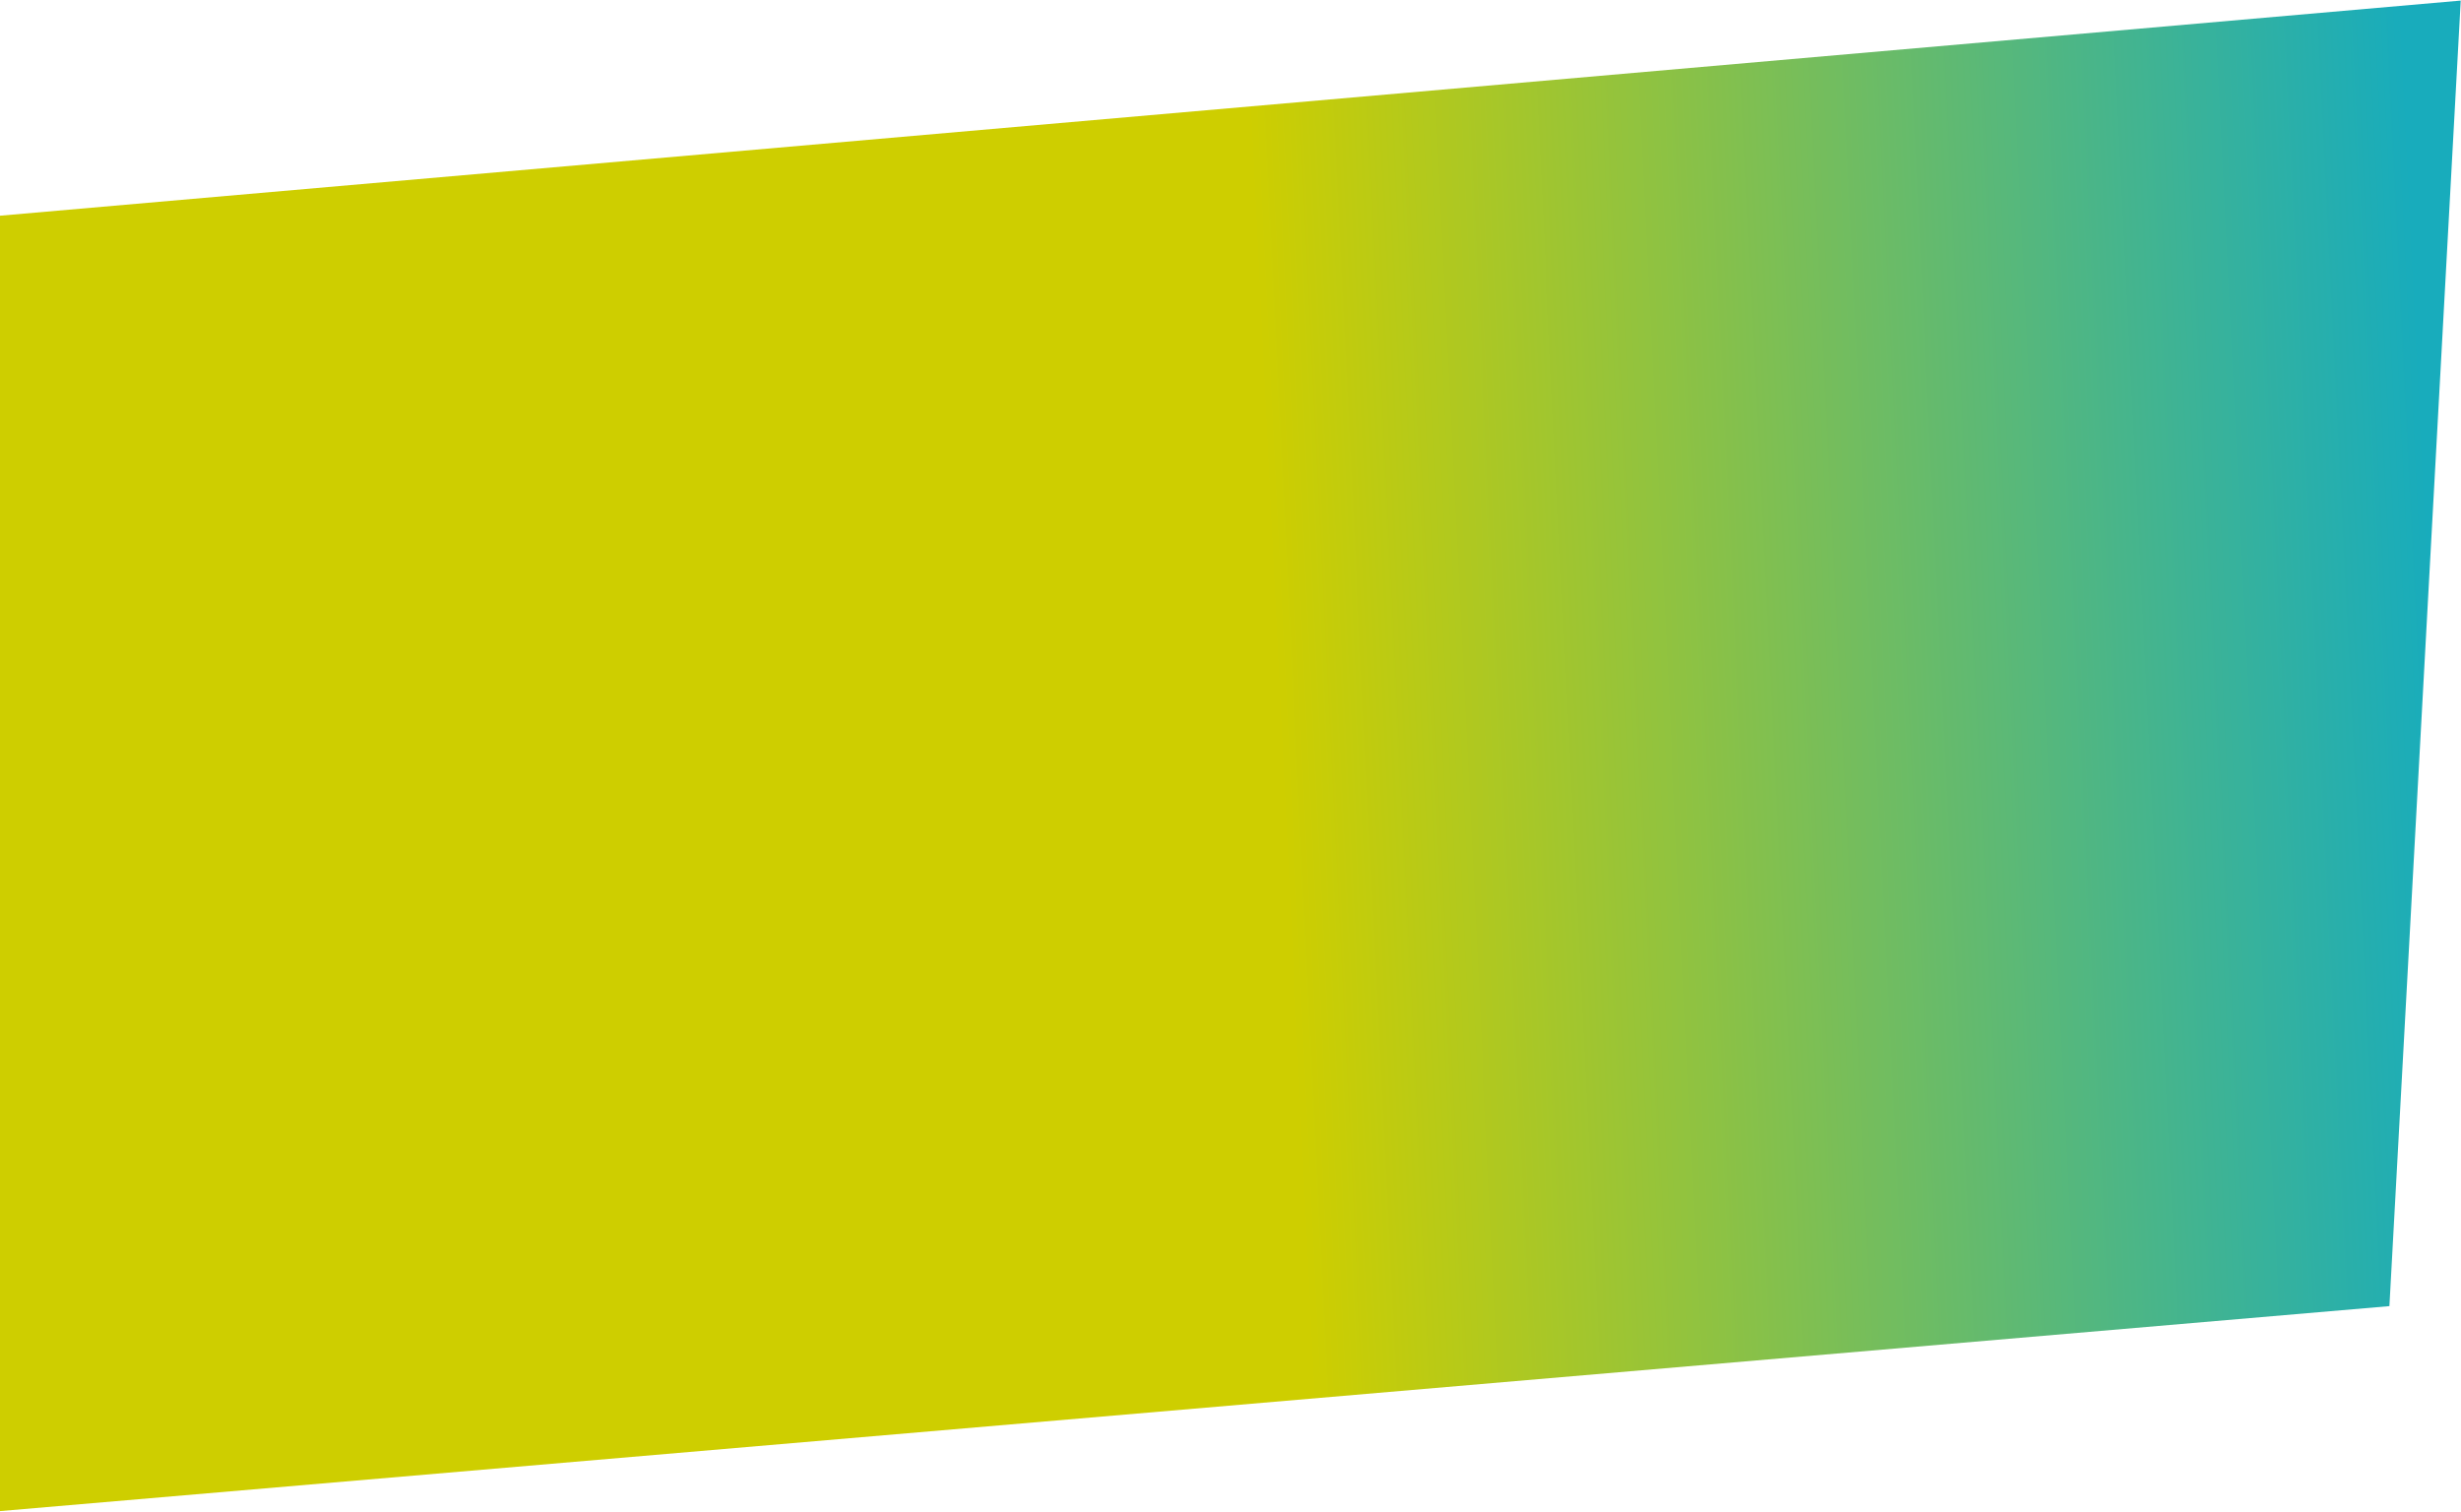 <svg xmlns="http://www.w3.org/2000/svg" width="2131" height="1309" fill="none"><path fill="url(#a)" d="M0 186.789L2130.76.502l-61.75 1130.508L0 1308.5V186.789z"/><defs><linearGradient id="a" x1="2084.57" x2="1082.97" y1="93.026" y2="142.462" gradientUnits="userSpaceOnUse"><stop stop-color="#18ACBC"/><stop offset="1" stop-color="#CECE00"/></linearGradient></defs></svg>